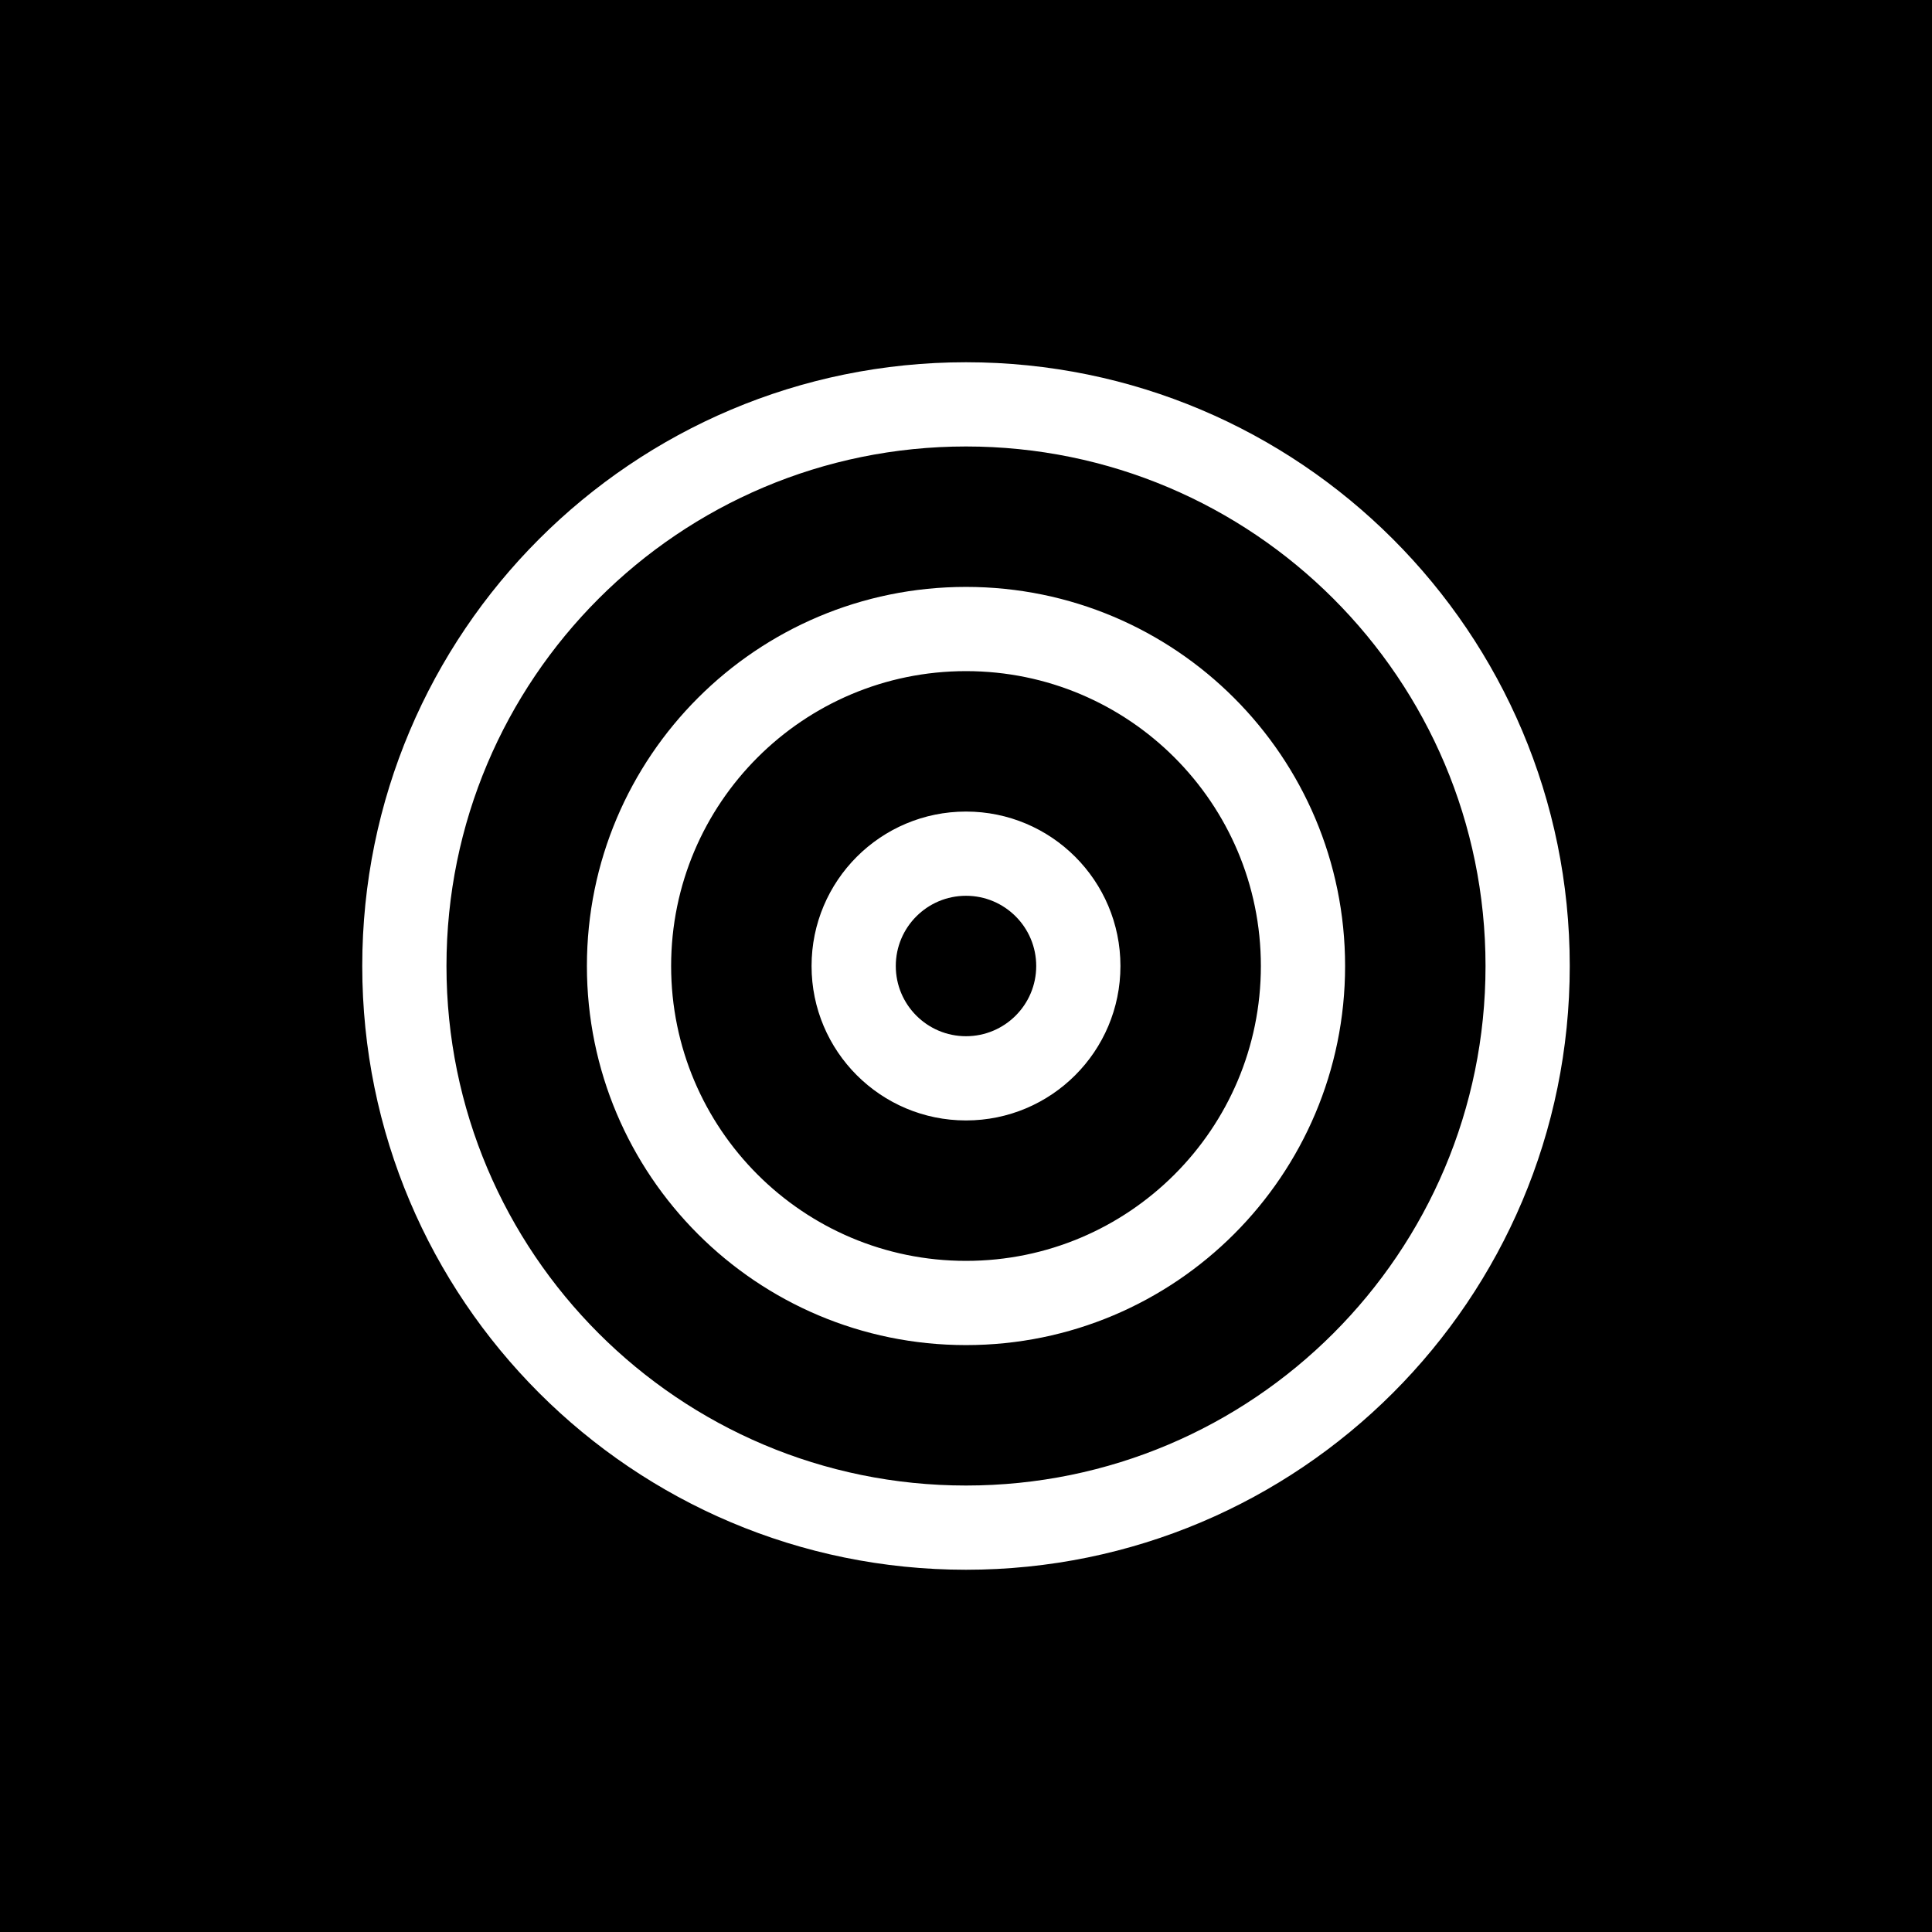 <svg width="32" height="32" viewBox="0 0 32 32" fill="none" xmlns="http://www.w3.org/2000/svg">
<rect width="32" height="32" fill="black"/>
<path fill-rule="evenodd" clip-rule="evenodd" d="M16 7.395C11.248 7.395 7.395 11.248 7.395 16C7.395 20.752 11.248 24.605 16 24.605C20.752 24.605 24.605 20.752 24.605 16C24.605 11.248 20.752 7.395 16 7.395ZM6 16C6 10.477 10.477 6 16 6C21.523 6 26 10.477 26 16C26 21.523 21.523 26 16 26C10.477 26 6 21.523 6 16ZM16 11.116C13.303 11.116 11.116 13.303 11.116 16C11.116 18.697 13.303 20.884 16 20.884C18.697 20.884 20.884 18.697 20.884 16C20.884 13.303 18.697 11.116 16 11.116ZM9.721 16C9.721 12.532 12.532 9.721 16 9.721C19.468 9.721 22.279 12.532 22.279 16C22.279 19.468 19.468 22.279 16 22.279C12.532 22.279 9.721 19.468 9.721 16ZM16 14.837C15.358 14.837 14.837 15.358 14.837 16C14.837 16.642 15.358 17.163 16 17.163C16.642 17.163 17.163 16.642 17.163 16C17.163 15.358 16.642 14.837 16 14.837ZM13.442 16C13.442 14.587 14.587 13.442 16 13.442C17.413 13.442 18.558 14.587 18.558 16C18.558 17.413 17.413 18.558 16 18.558C14.587 18.558 13.442 17.413 13.442 16Z" fill="white"/>
</svg>
